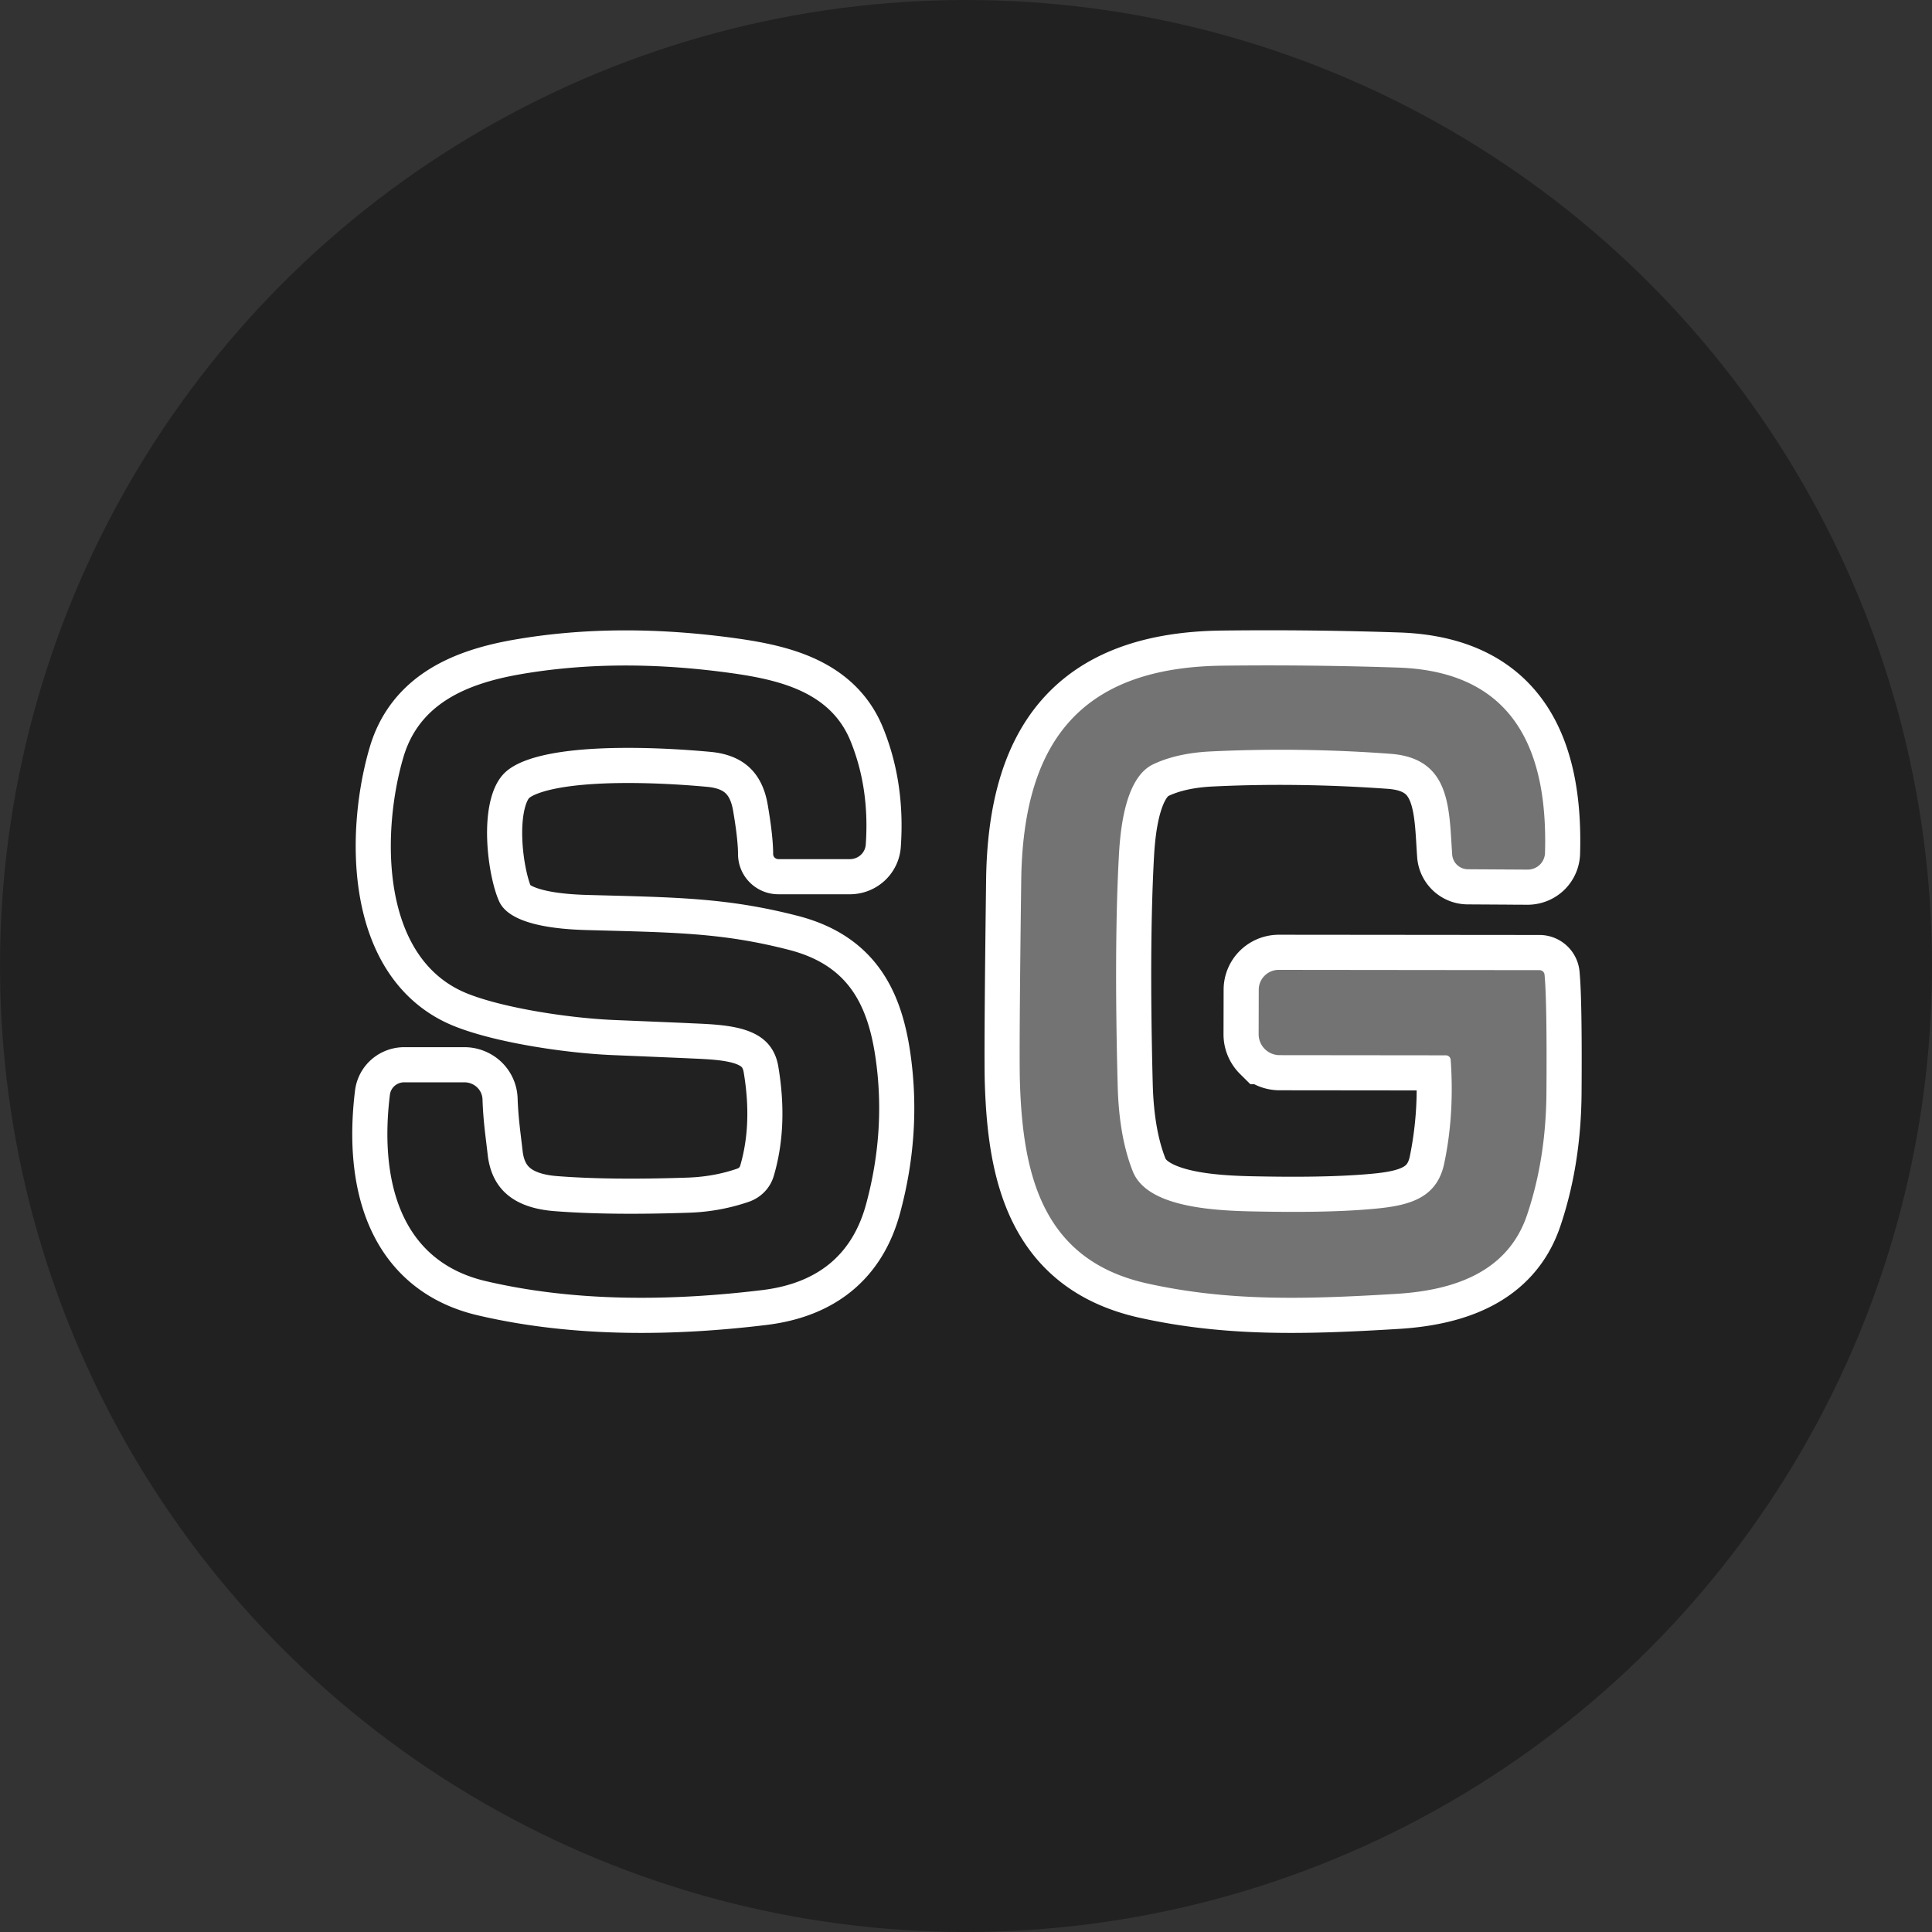 <svg xmlns="http://www.w3.org/2000/svg" width="55" height="55" fill="none"><rect width="100%" height="100%" fill="#333333" stroke="none"/><circle cx="27.5" cy="27.5" r="27.5" fill="#212121"/><path stroke="#fff" stroke-width="2" d="M22.159 24.458h2.036a.46.46 0 0 0 .308-.119.44.44 0 0 0 .143-.291q.114-1.612-.436-2.958c-.558-1.366-1.963-1.723-3.32-1.918q-3.275-.465-6.09.025c-1.518.266-2.865.835-3.314 2.353-.615 2.075-.69 5.726 1.815 6.733 1.034.415 2.911.701 4.176.754q2.13.089 2.21.094c1.1.048 2.281.09 2.472 1.237q.285 1.701-.13 3.107c-.05.168-.14.323-.262.451a1.14 1.14 0 0 1-.445.285q-.8.279-1.702.312-2.297.078-3.853-.046-1.724-.14-1.885-1.617c-.06-.529-.125-.951-.146-1.563a.5.5 0 0 0-.157-.345.53.53 0 0 0-.362-.141H11.51a.42.42 0 0 0-.274.1.4.4 0 0 0-.136.252c-.273 2.208.149 4.703 2.73 5.308 2.612.612 5.38.557 7.87.255q2.372-.289 2.956-2.446.574-2.118.263-4.206c-.237-1.58-.85-2.618-2.458-3.033-1.908-.491-3.269-.496-5.769-.564-.803-.023-2.166-.134-2.479-.81-.326-.7-.63-2.816.115-3.626.894-.971 4.46-.771 5.897-.637q1.397.128 1.631 1.508.154.898.154 1.401a.14.14 0 0 0 .043.102.15.15 0 0 0 .106.043ZM43.97 27.747a.145.145 0 0 0-.143-.13l-7.421-.007a.58.58 0 0 0-.405.166.56.56 0 0 0-.167.398l-.003 1.272c0 .157.063.307.175.418a.6.6 0 0 0 .423.174l4.728.005q.057 0 .097.037a.14.14 0 0 1 .044.092 10.6 10.6 0 0 1-.187 2.963c-.201.928-.914 1.16-1.813 1.26q-1.231.13-3.252.098c-1.14-.018-3.36-.026-3.799-1.148q-.39-.989-.43-2.443-.104-4.007.037-6.574c.046-.816.202-2.202.973-2.568q.662-.316 1.614-.367 2.486-.124 5.138.066c1.742.126 1.67 1.585 1.762 2.872a.447.447 0 0 0 .45.415l1.696.01a.5.5 0 0 0 .345-.137.49.49 0 0 0 .15-.336c.085-2.87-.842-5.15-4.145-5.277a110 110 0 0 0-4.984-.056c-4.182.03-5.735 2.271-5.781 6.13q-.064 5.002-.036 5.757c.084 2.591.63 5.036 3.617 5.699 2.315.515 4.501.455 7.09.298 1.601-.096 3.167-.592 3.726-2.238q.541-1.594.555-3.486.018-2.608-.054-3.363Z"/><path fill="#212121" d="M22.159 24.458a.16.16 0 0 1-.106-.043.14.14 0 0 1-.043-.102q0-.503-.154-1.401-.234-1.38-1.632-1.508c-1.436-.134-5.002-.334-5.896.637-.746.81-.44 2.925-.115 3.626.313.675 1.676.787 2.48.81 2.5.068 3.86.073 5.768.564 1.609.415 2.221 1.452 2.458 3.034q.311 2.087-.263 4.205-.585 2.157-2.956 2.446c-2.49.302-5.258.357-7.87-.255-2.581-.605-3.003-3.1-2.73-5.308a.4.4 0 0 1 .136-.252.42.42 0 0 1 .274-.1h1.707c.135 0 .265.05.362.141s.153.214.157.345c.02.612.086 1.034.146 1.563q.162 1.477 1.885 1.617 1.556.124 3.853.046a5.8 5.8 0 0 0 1.702-.312c.17-.06.322-.157.445-.285s.212-.283.261-.45q.415-1.408.13-3.108c-.19-1.146-1.37-1.19-2.47-1.237q-.081-.006-2.211-.094c-1.265-.053-3.142-.339-4.176-.754-2.506-1.007-2.43-4.658-1.815-6.733.449-1.518 1.796-2.087 3.314-2.353q2.815-.49 6.09-.025c1.357.195 2.762.552 3.32 1.918q.55 1.345.436 2.958a.44.44 0 0 1-.143.291.46.46 0 0 1-.308.119z"/><path fill="#737373" d="M43.97 27.747q.072.756.054 3.363-.014 1.89-.555 3.486c-.559 1.646-2.125 2.142-3.727 2.238-2.588.157-4.774.217-7.089-.298-2.986-.663-3.533-3.108-3.617-5.7q-.028-.752.036-5.757c.046-3.858 1.599-6.098 5.78-6.129a110 110 0 0 1 4.985.056c3.303.127 4.23 2.407 4.146 5.277a.49.49 0 0 1-.15.336.5.5 0 0 1-.346.137l-1.696-.01a.45.45 0 0 1-.45-.415c-.092-1.287-.02-2.746-1.762-2.872a42 42 0 0 0-5.138-.066q-.952.051-1.614.366c-.771.367-.927 1.753-.973 2.57q-.141 2.566-.036 6.573.037 1.455.43 2.443c.439 1.122 2.658 1.13 3.798 1.148q2.02.033 3.252-.099c.899-.099 1.612-.331 1.813-1.26q.297-1.395.187-2.962a.14.14 0 0 0-.044-.092.14.14 0 0 0-.096-.037l-4.73-.005a.6.6 0 0 1-.422-.174.6.6 0 0 1-.175-.418l.003-1.272a.56.56 0 0 1 .167-.398.57.57 0 0 1 .405-.166l7.421.008a.143.143 0 0 1 .143.129"/></svg>
